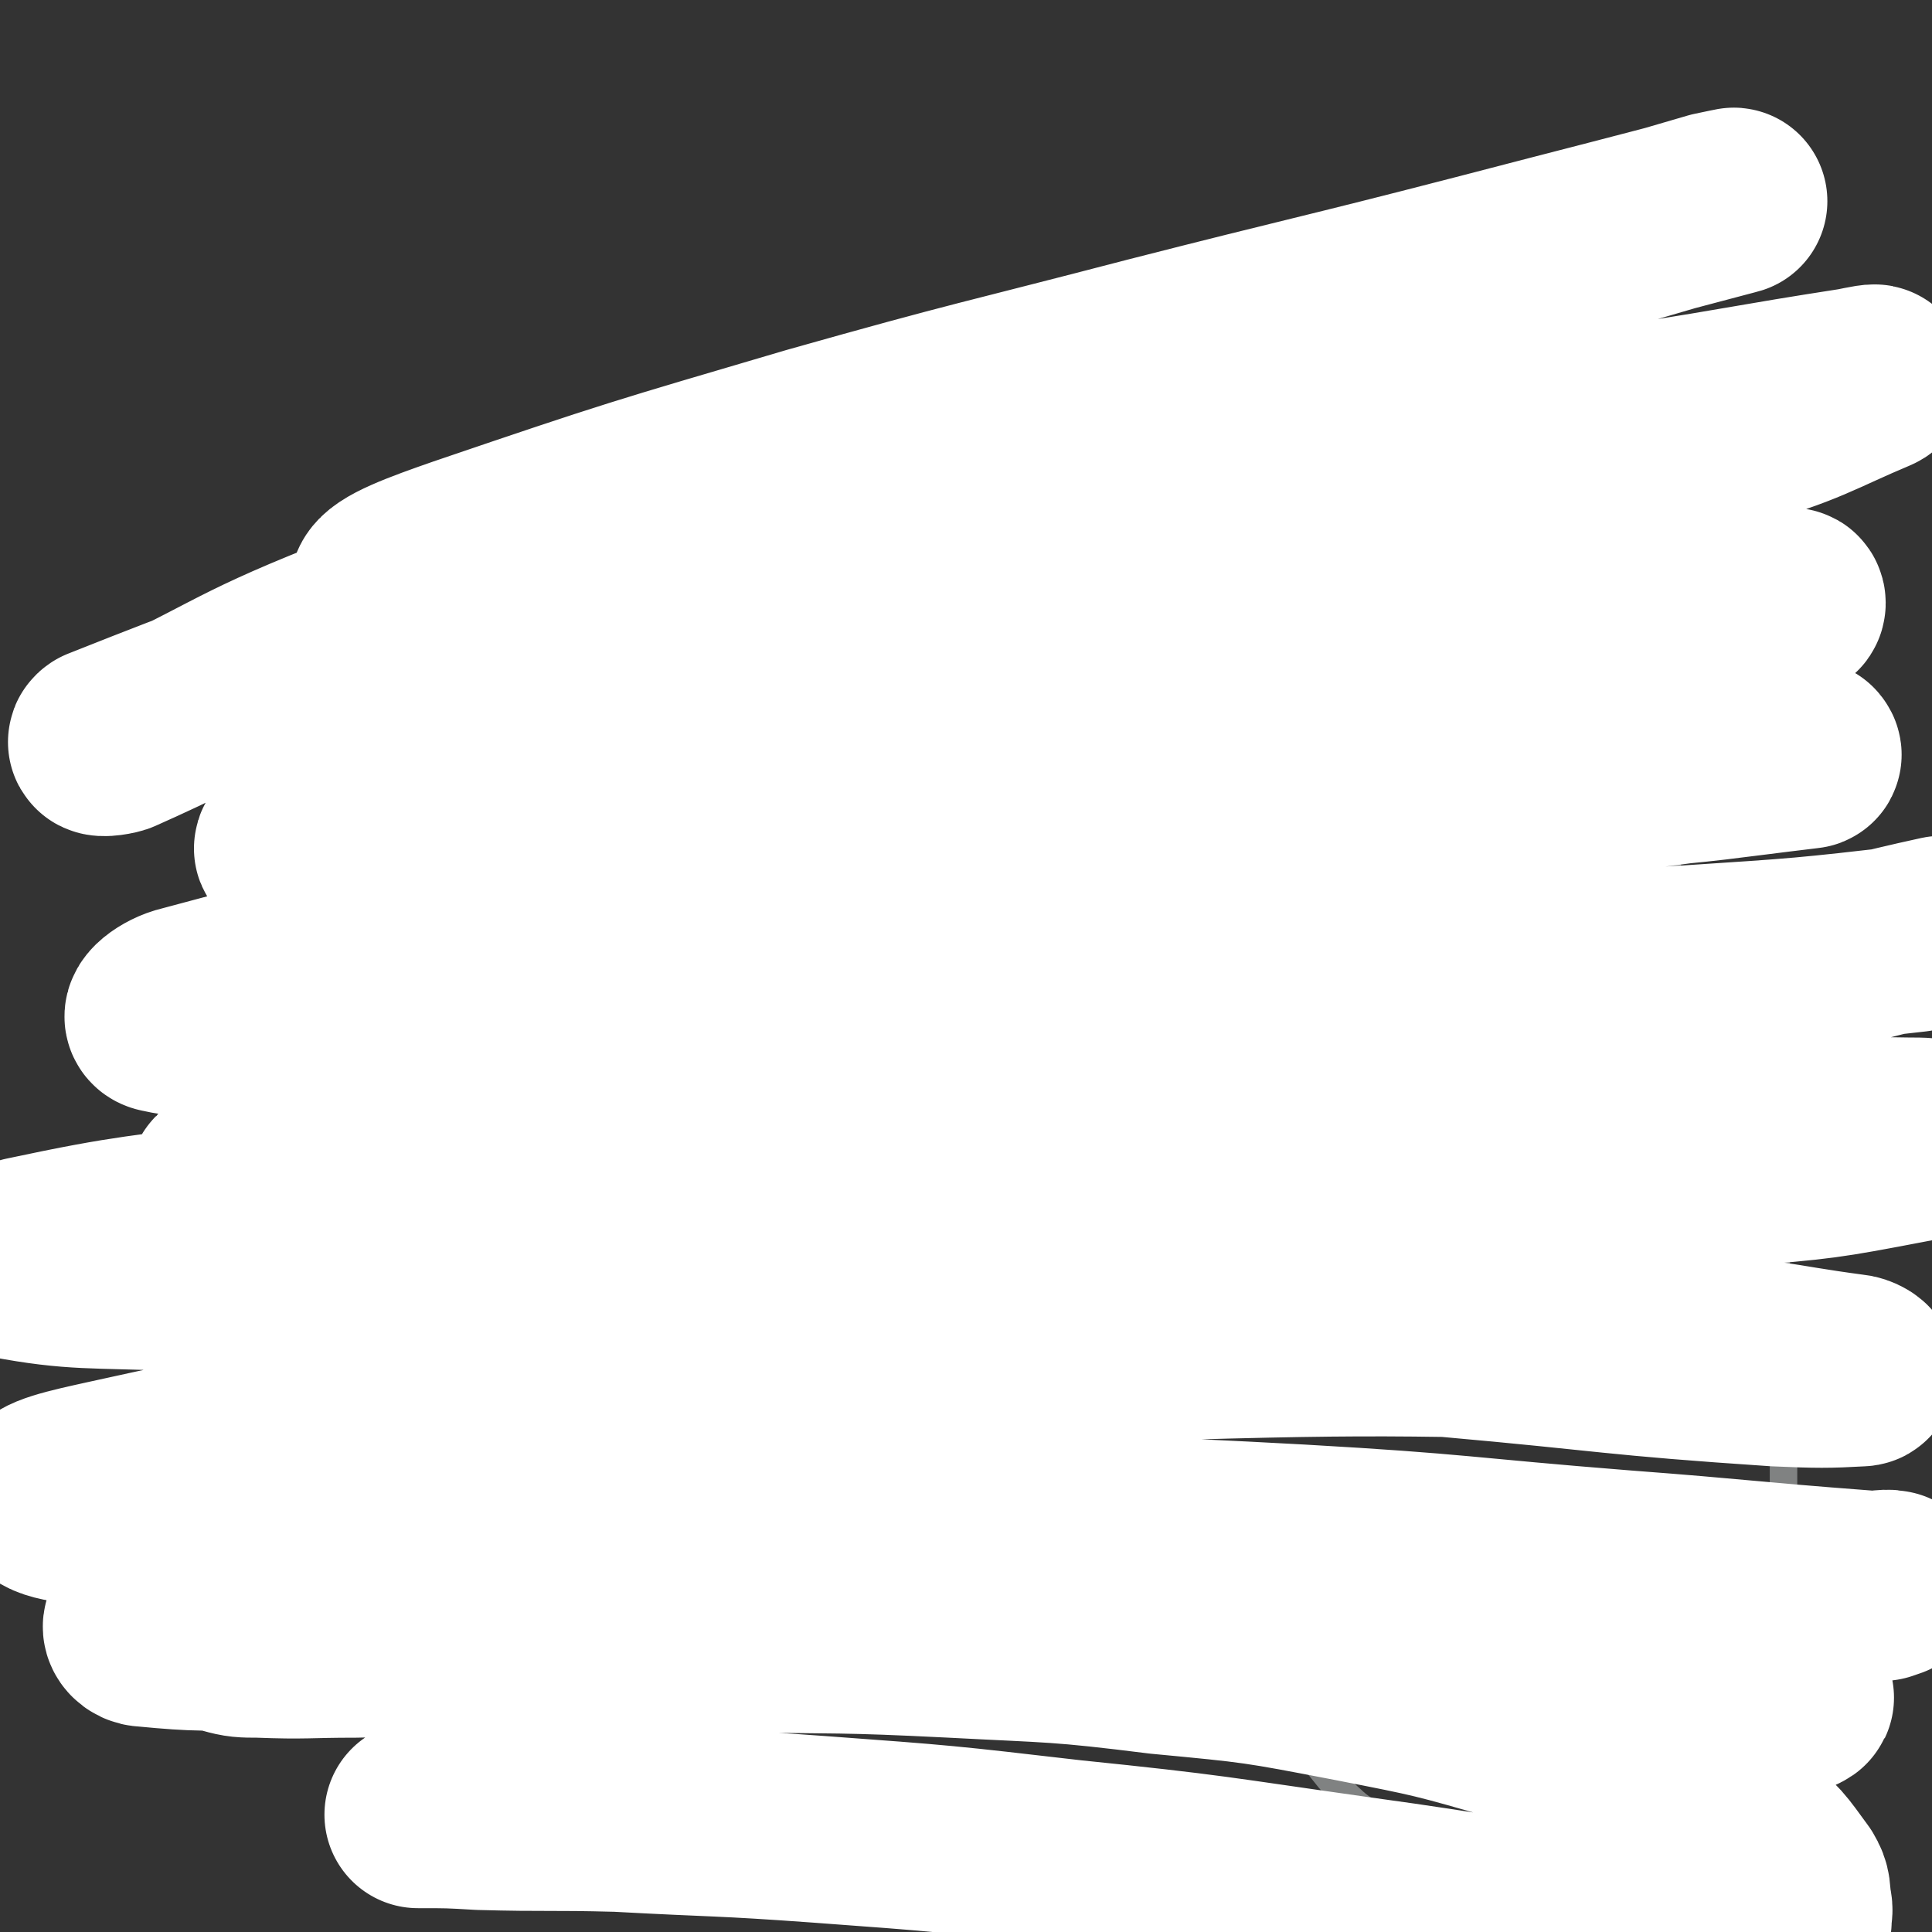 <svg viewBox='0 0 1054 1054' version='1.1' xmlns='http://www.w3.org/2000/svg' xmlns:xlink='http://www.w3.org/1999/xlink'><rect x="0" y="0" width="1054" height="1054" fill="#333333" stroke="none"/><g fill='none' stroke='#81592F' stroke-width='31' stroke-linecap='round' stroke-linejoin='round'><path d='M441,533c0,0 0,0 0,0 0,0 0,0 0,0 0,0 0,0 0,0 0,0 0,0 0,0 0,0 0,0 0,0 0,0 0,0 0,0 -10,2 -10,1 -19,3 -7,2 -7,2 -13,5 -9,5 -8,6 -17,12 -8,6 -8,6 -16,12 -9,5 -9,5 -18,11 -8,5 -8,5 -15,12 -6,5 -6,5 -12,11 -5,4 -5,5 -10,10 -4,4 -5,4 -9,9 -5,5 -5,5 -9,10 -5,6 -4,6 -9,12 -5,6 -5,6 -10,12 -4,5 -4,5 -8,10 -5,6 -5,6 -9,11 -4,5 -4,5 -8,11 -4,5 -4,5 -7,10 -3,5 -3,5 -5,10 -3,4 -3,4 -4,8 -2,5 -3,5 -4,11 -2,5 -2,6 -3,11 -2,6 -2,6 -4,12 -1,6 -1,6 -1,11 -1,5 -1,5 -1,10 0,5 -1,5 -1,10 0,3 1,3 1,5 1,4 1,4 1,7 1,5 1,5 2,9 2,4 3,3 4,7 2,3 1,4 3,6 2,3 3,3 5,5 4,3 4,4 7,6 4,3 4,3 8,4 5,2 5,2 10,3 5,1 5,1 11,2 5,1 5,1 10,2 6,1 6,1 12,1 7,1 7,1 14,1 7,0 7,0 15,0 7,0 7,-1 15,-1 7,0 7,0 13,-1 7,-1 7,-1 13,-2 6,-2 6,-2 12,-4 7,-3 7,-3 13,-7 7,-3 7,-2 13,-6 6,-3 6,-3 12,-7 6,-3 6,-3 12,-7 5,-3 5,-3 9,-7 5,-4 6,-3 10,-8 5,-4 5,-5 10,-10 5,-6 6,-5 11,-11 5,-6 4,-7 8,-13 6,-8 7,-7 13,-14 5,-7 5,-8 10,-15 6,-7 7,-7 12,-14 5,-7 5,-8 10,-15 4,-7 4,-7 7,-15 3,-5 4,-5 6,-11 3,-7 2,-7 4,-13 2,-6 2,-6 3,-11 1,-5 2,-5 3,-11 1,-5 0,-5 0,-10 0,-3 0,-3 0,-6 0,-3 0,-3 -2,-6 -2,-5 -2,-5 -5,-9 -4,-5 -4,-5 -9,-10 -4,-5 -4,-5 -9,-10 -4,-4 -4,-4 -9,-8 -5,-4 -5,-4 -11,-8 -5,-3 -5,-3 -10,-6 -6,-4 -6,-4 -12,-7 -6,-2 -6,-2 -12,-4 -6,-2 -6,-2 -13,-4 -7,-1 -7,-1 -14,-2 -7,-2 -6,-2 -13,-2 -6,-1 -6,0 -12,0 -5,0 -5,0 -9,0 -4,0 -4,0 -8,1 -5,1 -5,1 -10,3 -6,3 -6,3 -12,6 -6,4 -7,4 -13,7 -6,5 -6,5 -13,9 -6,5 -5,5 -11,10 -7,6 -7,5 -13,11 -6,6 -6,6 -13,12 -6,5 -6,5 -12,10 -7,6 -7,6 -13,11 -7,6 -7,6 -13,13 -6,6 -6,6 -12,12 -6,7 -6,7 -12,14 -6,7 -6,7 -12,14 -6,6 -6,6 -11,14 -6,7 -6,7 -12,15 -5,9 -6,9 -11,18 -6,10 -5,10 -11,21 -5,9 -5,9 -9,18 -4,8 -3,8 -6,16 -3,8 -4,7 -6,15 -2,6 -1,6 -1,13 -1,6 0,6 0,12 0,2 0,2 0,4 1,3 1,4 2,7 2,4 3,4 6,8 2,3 2,3 5,6 4,4 4,4 7,7 5,4 5,4 10,6 6,3 6,3 12,5 7,3 7,3 14,5 7,2 7,3 14,5 8,2 8,2 16,4 7,1 7,1 15,3 5,1 5,0 11,1 6,1 6,1 13,1 7,1 7,1 14,1 7,0 7,0 15,0 7,0 7,0 15,-1 7,-1 7,-1 14,-2 8,-1 8,0 15,-2 7,-2 7,-2 14,-4 7,-2 7,-3 14,-5 7,-3 7,-3 14,-5 7,-3 7,-3 14,-6 6,-3 5,-3 11,-7 6,-4 6,-4 12,-8 5,-5 5,-5 11,-10 5,-4 4,-4 9,-8 5,-4 5,-4 9,-8 4,-4 4,-4 9,-8 4,-4 4,-3 9,-8 4,-4 3,-4 7,-8 4,-5 5,-5 8,-9 3,-4 3,-5 6,-9 3,-5 4,-5 7,-10 3,-5 3,-5 6,-11 3,-5 2,-6 5,-11 2,-6 2,-6 5,-12 2,-6 2,-6 4,-12 2,-7 3,-6 5,-13 2,-8 2,-8 2,-15 1,-7 1,-7 1,-14 0,-6 0,-6 0,-12 0,-6 0,-6 -1,-12 0,-5 0,-5 -2,-11 -1,-6 -1,-6 -4,-12 -4,-6 -4,-7 -9,-12 -7,-6 -7,-7 -14,-12 -8,-4 -8,-4 -16,-7 -10,-5 -9,-6 -20,-8 -14,-4 -14,-3 -28,-4 -19,0 -20,-1 -38,2 -20,3 -20,4 -39,10 -18,5 -18,5 -36,12 -14,6 -14,6 -27,13 -11,6 -12,6 -22,14 -10,7 -9,8 -18,16 -9,9 -9,9 -18,17 -8,7 -8,7 -16,14 -7,7 -7,7 -14,15 -6,7 -6,7 -11,15 -5,8 -5,8 -10,16 -4,8 -4,8 -8,16 -3,7 -3,7 -6,14 -2,5 -2,5 -4,11 -2,6 -2,6 -4,11 -1,6 -1,6 -2,12 0,5 0,5 0,10 0,3 0,3 0,5 0,3 1,3 1,7 1,4 1,4 2,9 2,5 2,5 5,10 2,4 2,4 5,8 3,4 3,5 7,8 4,3 4,3 9,6 5,2 5,2 11,3 8,2 8,2 16,3 10,1 10,2 20,2 11,0 11,0 23,-1 15,-2 15,-1 30,-4 16,-3 17,-3 32,-8 15,-5 15,-5 30,-12 15,-6 15,-7 30,-14 15,-7 15,-7 29,-15 11,-6 11,-7 22,-14 9,-6 9,-6 17,-12 7,-5 7,-5 13,-10 4,-4 4,-4 8,-8 4,-4 4,-5 7,-9 2,-4 2,-4 4,-8 1,-4 0,-5 0,-9 0,-4 1,-4 1,-8 0,0 0,1 0,1 0,-2 0,-3 0,-5 -1,-4 -1,-4 -2,-7 -2,-4 -2,-4 -4,-8 -2,-5 -1,-5 -3,-10 -2,-5 -2,-5 -4,-10 -2,-5 -3,-5 -4,-10 -2,-4 -1,-4 -2,-9 -1,-4 -2,-3 -3,-7 -2,-4 -2,-4 -3,-8 -1,-3 -1,-4 -2,-7 -1,-2 -1,-2 -2,-4 -1,-2 -1,-2 -3,-4 -1,-2 -1,-2 -3,-4 -2,-2 -3,-1 -6,-3 -3,-1 -3,-1 -7,-2 '/></g>
<g fill='none' stroke='#81592F' stroke-width='102' stroke-linecap='round' stroke-linejoin='round'><path d='M466,645c0,0 0,0 0,0 0,0 0,0 0,0 0,0 0,0 0,0 0,0 0,0 0,0 0,0 0,0 0,0 -3,-2 -3,-3 -7,-4 -7,-3 -8,-5 -16,-5 -12,0 -13,1 -25,5 -27,9 -27,9 -52,21 -23,10 -22,10 -44,22 -15,8 -15,9 -30,17 -9,5 -9,5 -17,11 -11,6 -11,6 -20,14 -8,7 -8,7 -15,15 -5,6 -5,6 -9,13 -4,6 -4,6 -7,13 -2,6 -2,6 -3,13 -1,4 0,4 0,8 0,4 0,4 2,8 2,5 2,6 4,10 4,5 4,5 8,9 4,5 4,5 9,9 5,4 5,3 11,6 6,3 7,2 13,4 7,2 7,3 15,4 6,0 7,0 14,0 8,0 8,0 17,0 10,-1 11,0 21,-2 10,-3 10,-3 20,-7 10,-4 10,-4 18,-10 9,-5 8,-6 15,-12 8,-6 8,-5 16,-11 7,-6 8,-6 15,-13 5,-6 5,-6 10,-13 5,-6 5,-6 10,-13 4,-7 4,-7 7,-14 3,-8 3,-8 6,-15 3,-7 3,-7 5,-14 2,-6 2,-6 4,-13 1,-7 1,-7 2,-14 0,-7 0,-7 0,-14 0,-6 0,-6 0,-12 0,-7 0,-7 0,-13 0,-6 0,-6 0,-12 0,-3 0,-3 0,-6 0,-3 0,-3 -1,-6 -1,-4 -1,-4 -3,-7 -2,-4 -2,-4 -5,-8 -3,-4 -2,-5 -6,-8 -4,-3 -5,-2 -10,-5 -4,-2 -4,-3 -9,-5 -4,-1 -4,-1 -8,-1 -5,-1 -5,-1 -10,-1 -4,0 -4,0 -7,1 -5,2 -5,2 -10,4 -5,3 -5,3 -10,6 -7,6 -7,5 -14,11 -8,8 -8,8 -15,16 -9,10 -8,11 -16,21 -7,11 -7,11 -13,22 -6,11 -6,11 -11,22 -5,10 -5,10 -9,21 -5,12 -4,12 -8,23 -4,11 -4,11 -7,22 -3,8 -3,8 -4,17 -2,8 -2,8 -3,17 0,5 0,5 0,10 0,3 0,3 2,6 1,4 1,4 3,7 3,4 3,3 6,6 3,3 3,4 6,6 4,3 4,2 9,4 6,2 6,3 13,4 8,1 8,0 15,0 9,0 9,1 17,0 10,-2 10,-2 20,-6 10,-3 10,-3 18,-8 11,-5 10,-5 20,-12 9,-6 10,-5 19,-12 7,-6 6,-6 13,-13 5,-5 5,-5 10,-12 4,-6 4,-6 7,-13 2,-6 2,-6 4,-12 1,-6 1,-6 2,-13 1,-6 1,-6 1,-13 0,-5 0,-5 0,-11 0,-3 0,-3 0,-6 0,-4 -1,-4 -1,-7 -1,-6 -1,-6 -2,-12 -1,-8 -1,-8 -2,-16 -1,-7 0,-7 -2,-15 0,-6 0,-6 -1,-13 -1,-6 -1,-6 -2,-11 -1,-5 -1,-5 -2,-10 -1,-2 -1,-3 -2,-5 -2,-2 -1,-3 -3,-5 -2,-1 -2,-1 -4,-2 -2,-1 -2,-1 -4,-1 -3,0 -3,-1 -5,0 -4,1 -4,1 -8,3 -7,3 -7,2 -13,6 -8,5 -8,5 -15,11 -9,9 -9,10 -17,20 -9,11 -9,11 -18,22 -8,12 -9,12 -16,25 -8,12 -8,13 -14,26 -6,13 -6,13 -11,27 -4,11 -4,11 -7,22 -2,9 -2,9 -4,18 -1,8 -1,8 -1,15 0,6 0,7 1,13 0,4 0,4 2,8 2,3 2,4 5,5 2,1 2,-1 3,-1 4,-1 5,0 9,-1 7,-4 7,-5 14,-10 8,-5 9,-5 16,-11 8,-6 8,-7 16,-14 11,-10 11,-10 21,-21 12,-14 12,-14 24,-28 10,-12 10,-13 20,-25 7,-9 8,-9 14,-18 5,-7 4,-7 8,-14 3,-5 3,-5 6,-10 2,-4 2,-4 3,-8 1,-3 1,-3 2,-6 1,-2 0,-2 1,-5 0,-1 0,-1 0,-2 0,0 0,0 0,-1 0,0 0,0 0,0 0,0 0,-1 0,-1 0,-1 1,-1 1,-2 0,0 0,0 1,-1 0,0 0,0 2,-1 0,0 1,0 1,0 1,-1 1,-1 1,-1 1,0 1,0 2,0 1,0 1,0 2,0 1,0 1,0 2,0 1,0 2,0 2,1 1,1 1,2 2,3 1,2 2,2 2,4 1,3 1,3 1,6 0,3 0,3 0,6 0,5 0,5 -1,9 -2,7 -1,7 -4,13 -5,11 -4,11 -10,21 -17,23 -18,22 -36,44 -20,24 -21,24 -41,47 -10,12 -10,11 -20,23 '/></g>
<g fill='none' stroke='#808282' stroke-width='15' stroke-linecap='round' stroke-linejoin='round'><path d='M357,658c0,0 0,0 0,0 0,0 0,0 0,0 0,0 0,0 0,0 0,0 0,0 0,0 0,0 0,0 0,0 0,0 0,0 0,0 '/><path d='M361,626c0,0 0,0 0,0 0,0 0,0 0,0 0,0 0,0 0,0 0,0 0,0 0,0 0,0 0,0 0,0 0,0 0,0 0,0 0,0 0,0 0,0 0,0 0,0 0,0 1,11 1,11 2,23 0,7 0,7 0,15 0,9 0,9 0,19 -1,13 -1,13 -2,27 -1,14 0,14 -2,28 -2,14 -3,14 -6,28 -3,12 -3,12 -6,24 -3,9 -2,9 -6,19 -2,7 -2,7 -6,13 -2,6 -2,6 -6,11 -2,4 -3,4 -5,8 -3,4 -3,4 -5,7 -2,3 -2,2 -4,4 -2,2 -2,2 -3,4 -1,1 -1,1 -1,2 0,0 0,0 0,0 0,0 0,0 0,0 0,0 0,0 0,0 0,0 0,0 0,0 0,0 0,0 0,0 0,0 0,0 0,0 0,0 0,0 0,0 1,0 1,0 1,0 1,0 1,-1 1,-1 1,-1 0,-1 1,-2 1,-2 2,-1 3,-3 2,-3 2,-3 3,-6 2,-5 2,-5 4,-9 2,-5 2,-5 4,-11 2,-6 2,-6 5,-11 2,-6 2,-6 5,-12 2,-6 2,-6 5,-13 3,-7 3,-7 6,-15 4,-9 4,-9 8,-18 4,-10 3,-10 7,-19 4,-8 4,-8 8,-16 4,-7 5,-7 9,-14 3,-6 3,-6 7,-12 3,-4 3,-4 5,-8 3,-4 3,-4 5,-8 1,-1 1,-1 1,-3 1,-1 1,-1 1,-2 0,-1 0,-1 0,-1 0,-1 0,-1 0,-1 0,0 0,0 0,0 0,0 0,0 0,-1 0,-1 0,-1 0,-2 0,-2 0,-2 0,-3 0,-2 0,-2 0,-5 0,-3 0,-3 1,-7 0,-4 0,-4 1,-8 1,-5 1,-5 2,-9 1,-6 1,-6 2,-12 1,-7 0,-7 1,-14 0,-2 0,-2 0,-3 '/><path d='M497,676c0,0 0,0 0,0 0,0 0,0 0,0 0,0 0,0 0,0 0,0 0,0 0,0 0,0 0,0 0,0 -10,8 -10,7 -19,15 -13,11 -12,12 -24,23 -15,14 -15,14 -29,29 -12,11 -12,11 -24,22 -10,10 -10,10 -20,20 -9,8 -9,8 -18,16 -7,6 -6,7 -14,12 -4,3 -4,3 -9,5 -4,1 -4,1 -8,1 -2,0 -2,0 -3,0 -1,0 0,-1 0,-1 -1,-1 -2,-1 -3,-2 -2,-2 -2,-2 -4,-4 -3,-2 -3,-2 -5,-4 -3,-3 -3,-3 -6,-5 -4,-2 -4,-2 -8,-4 -5,-2 -5,-2 -10,-4 -5,-2 -5,-1 -11,-3 -6,-1 -6,-1 -12,-2 -5,-1 -5,0 -10,-1 -3,0 -3,0 -7,-1 -3,-1 -3,-1 -6,-2 -1,0 -1,0 -3,-1 0,0 -1,0 -1,0 0,-1 1,-1 1,-1 2,-1 1,-2 3,-2 4,-3 5,-2 10,-4 6,-1 6,-1 13,-2 8,-2 8,-3 17,-4 12,-3 12,-2 23,-4 15,-3 15,-3 29,-5 14,-2 14,-2 27,-4 12,-2 12,-3 25,-5 11,-2 11,-2 22,-5 5,-1 4,-1 9,-3 '/><path d='M486,568c0,0 0,0 0,0 0,0 0,0 0,0 0,0 0,0 0,0 0,0 0,0 0,0 0,0 0,0 0,0 0,0 0,0 0,0 0,0 0,0 0,0 -5,6 -5,6 -10,12 -4,5 -5,5 -8,10 -4,7 -4,7 -7,15 -4,8 -4,8 -7,17 -3,9 -3,9 -5,19 -3,9 -3,9 -4,18 -2,8 -2,9 -3,17 -1,9 -1,9 -1,18 0,9 0,9 0,17 0,8 0,8 0,15 0,7 0,7 0,14 0,6 0,6 0,11 0,4 0,4 0,8 0,6 0,6 -1,13 -2,8 -2,8 -5,17 -2,8 -2,8 -7,15 -4,8 -5,8 -11,15 -6,7 -6,7 -12,13 -6,7 -6,7 -12,13 -5,5 -5,6 -10,11 -3,3 -3,3 -7,6 0,0 0,0 -1,1 '/><path d='M460,594c0,0 0,0 0,0 0,0 0,0 0,0 0,0 0,0 0,0 0,0 0,0 0,0 0,0 0,0 0,0 -6,-1 -6,-2 -12,-2 -9,0 -9,0 -17,3 -11,2 -11,3 -21,7 -12,6 -12,5 -24,12 -15,9 -15,9 -29,20 -13,10 -13,11 -26,22 -12,10 -12,10 -23,20 -11,10 -11,10 -22,20 -10,8 -11,8 -21,17 -7,6 -7,7 -14,14 -5,6 -6,6 -11,11 -3,4 -3,4 -6,7 -2,3 -2,3 -4,6 0,2 0,2 0,4 0,0 0,0 0,1 0,1 0,1 0,1 1,1 1,0 2,1 2,2 2,2 4,4 2,2 2,2 4,4 2,3 3,2 5,5 2,3 3,3 5,6 2,2 2,3 3,6 1,2 0,2 1,5 0,4 0,4 0,7 0,5 0,5 0,10 0,6 0,6 -1,12 -1,6 -1,6 -3,13 -1,6 -1,6 -2,11 -1,5 -2,5 -4,10 -1,4 0,4 -1,8 -2,3 -2,3 -3,5 -1,1 -1,0 -2,0 '/><path d='M268,746c0,0 0,0 0,0 0,0 0,0 0,0 0,0 0,0 0,0 0,0 0,0 0,0 0,0 0,0 0,0 0,0 0,0 0,0 0,-7 -1,-8 0,-15 1,-5 2,-5 5,-10 4,-8 4,-8 8,-15 5,-12 5,-12 11,-23 6,-13 6,-13 13,-27 7,-11 6,-11 13,-23 5,-9 6,-9 12,-18 5,-9 4,-9 10,-17 3,-7 3,-7 7,-13 3,-4 4,-4 6,-8 2,-2 2,-2 3,-4 0,-2 0,-2 1,-3 0,0 0,0 0,0 0,0 0,0 -1,0 -1,0 -1,0 -2,1 -1,0 0,1 -2,2 -1,1 -1,0 -2,1 -2,1 -2,1 -2,2 -1,1 0,1 0,2 0,1 0,1 0,1 3,2 3,2 7,2 6,1 6,0 13,0 12,0 12,0 24,-1 13,-1 13,-1 27,-2 13,-1 13,-1 26,-1 12,0 12,0 23,1 13,1 13,1 25,3 10,1 10,2 20,3 9,1 9,1 18,2 8,1 8,1 17,2 7,0 7,0 14,0 0,0 0,0 1,0 '/><path d='M547,634c0,0 0,0 0,0 0,0 0,0 0,0 0,0 0,0 0,0 0,0 0,0 0,0 -2,4 -2,4 -3,8 -3,6 -3,6 -5,11 -4,8 -4,8 -7,16 -5,9 -5,9 -9,18 -6,12 -6,12 -12,23 -6,12 -6,13 -13,24 -7,12 -7,11 -14,23 -6,9 -6,9 -11,19 -6,9 -5,9 -11,19 -3,8 -4,8 -7,15 -4,8 -4,8 -7,16 -2,7 -2,7 -3,14 -2,7 -1,8 -2,15 '/><path d='M510,223c0,0 0,0 0,0 0,0 0,0 0,0 0,0 0,0 0,0 0,0 0,0 0,0 0,0 0,0 0,0 0,0 0,0 0,0 0,0 0,0 0,0 0,0 0,0 0,0 0,5 -1,5 -1,11 0,6 1,6 1,12 1,6 1,6 3,12 2,8 2,8 5,15 3,8 3,8 7,16 4,8 4,8 8,16 4,8 4,8 8,15 3,6 3,6 7,12 2,5 2,5 4,10 1,2 1,2 2,5 1,1 1,1 1,2 0,1 1,1 1,2 0,0 0,0 0,0 0,0 -1,0 -1,0 0,0 0,0 0,0 0,0 -1,0 -1,-1 -1,-1 -1,-2 -2,-3 -2,-2 -2,-2 -4,-4 -2,-3 -2,-3 -4,-7 -2,-3 -2,-3 -5,-7 -2,-4 -2,-4 -5,-8 -2,-5 -2,-5 -5,-10 -2,-5 -2,-5 -4,-10 -2,-5 -2,-5 -3,-10 -2,-4 -2,-4 -3,-9 -1,-4 -1,-4 -2,-8 -1,-3 -1,-3 -1,-6 0,-3 0,-3 0,-6 0,-3 0,-3 0,-6 0,-2 0,-2 0,-4 0,-3 0,-3 1,-5 1,-2 0,-2 1,-4 1,-1 1,-1 2,-1 2,-1 2,-2 4,-2 1,-1 1,-1 3,-1 2,0 2,-1 5,0 4,1 4,2 8,5 6,3 6,3 11,7 7,5 7,5 13,11 6,5 5,6 11,11 6,5 6,5 11,10 4,4 4,4 8,8 3,3 3,3 7,6 3,2 3,2 6,4 2,1 2,2 4,3 2,1 2,1 4,2 0,0 0,0 0,0 0,0 1,0 1,0 0,0 0,0 1,0 1,0 1,0 2,0 0,0 0,-1 1,-2 0,-1 0,-1 1,-3 1,-2 1,-2 2,-5 0,-2 0,-3 0,-5 1,-4 0,-4 1,-8 1,-4 2,-4 2,-8 1,-5 0,-5 1,-11 2,-7 2,-7 4,-14 1,-8 1,-8 2,-15 1,-6 1,-6 2,-12 1,-5 1,-5 3,-10 2,-4 2,-4 4,-7 1,-3 1,-3 3,-5 0,-2 1,-2 2,-3 1,-1 1,-1 3,-2 1,-1 1,-1 2,-2 3,-1 3,-1 5,-2 3,-1 3,-1 6,-1 5,0 5,0 9,0 5,0 5,0 10,1 6,1 6,1 12,3 6,2 7,1 13,4 6,3 5,4 10,9 5,4 6,4 10,8 5,5 5,5 9,10 4,5 4,5 8,10 4,5 3,5 7,10 3,5 3,5 6,10 3,4 3,4 5,8 2,4 2,4 4,8 2,4 1,4 3,7 1,3 1,3 3,6 1,3 2,2 3,5 1,2 1,2 2,4 1,1 1,1 2,3 1,1 1,1 2,3 0,1 0,1 0,2 0,0 0,0 0,0 0,0 0,0 0,0 0,0 0,0 0,0 0,0 0,0 0,0 0,0 0,0 0,1 0,0 0,0 0,1 0,0 0,0 0,0 '/><path d='M596,351c0,0 0,0 0,0 0,0 0,0 0,0 0,0 0,0 0,0 0,0 0,0 0,0 10,-4 10,-5 21,-9 6,-2 6,-1 13,-3 8,-3 8,-3 16,-5 9,-3 9,-3 19,-6 9,-3 9,-3 18,-5 9,-2 9,-2 18,-4 7,-1 7,-2 15,-3 6,0 6,0 12,0 5,0 5,0 10,0 5,0 5,-1 9,0 4,1 4,1 8,2 2,1 2,0 3,1 2,1 2,1 3,2 2,2 2,2 4,3 2,2 2,2 4,3 3,2 3,3 5,5 3,3 3,3 5,5 2,2 3,2 5,4 2,2 2,3 4,5 2,2 2,2 4,4 2,2 2,2 4,4 1,2 1,2 3,4 1,1 2,1 3,3 1,1 1,2 2,3 1,3 1,3 1,5 0,3 0,3 -1,6 -1,5 -1,6 -3,11 -3,9 -3,9 -7,18 -4,9 -4,9 -8,17 -5,8 -6,8 -12,16 -6,8 -5,8 -11,16 -6,8 -6,9 -13,16 -6,6 -7,6 -14,12 -7,6 -7,6 -14,12 -6,4 -6,4 -12,8 -8,4 -8,4 -16,7 -7,2 -7,2 -14,3 -7,1 -7,1 -14,1 -4,0 -5,0 -9,-1 -7,-2 -7,-1 -13,-4 -8,-3 -8,-4 -16,-8 -7,-4 -7,-5 -15,-10 -7,-5 -7,-5 -14,-10 -8,-7 -8,-7 -15,-14 -7,-7 -7,-7 -14,-15 -7,-8 -7,-8 -12,-16 -5,-7 -4,-8 -8,-15 -3,-7 -3,-7 -5,-13 -2,-4 -2,-4 -3,-8 -1,-3 -2,-3 -2,-6 -1,-1 0,-1 0,-2 0,-1 0,-1 0,-1 0,0 0,0 0,0 '/><path d='M529,318c0,0 0,0 0,0 0,0 0,0 0,0 0,0 0,0 0,0 0,0 0,0 0,0 0,0 0,0 0,0 0,0 0,0 0,0 1,9 1,9 3,17 1,6 1,6 3,11 2,9 2,9 5,17 3,12 3,13 7,24 4,13 4,13 10,25 6,13 6,13 14,26 6,12 6,12 13,24 6,8 6,8 13,15 6,5 6,4 13,9 0,0 0,0 0,0 '/><path d='M579,402c0,0 0,0 0,0 0,0 0,0 0,0 0,0 0,0 0,0 0,0 0,0 0,0 0,0 0,0 0,0 0,0 0,0 0,0 2,7 1,8 5,14 3,6 3,6 7,11 5,6 5,6 10,12 5,5 4,5 9,10 4,4 4,4 9,7 3,2 3,2 6,3 2,1 3,0 5,0 1,0 1,0 2,-2 2,-2 2,-2 3,-5 2,-4 2,-4 4,-9 2,-7 2,-7 3,-13 1,-7 1,-7 1,-13 0,-5 0,-5 0,-11 0,-4 0,-4 0,-8 0,-3 0,-3 0,-6 0,-1 0,-1 -1,-1 0,0 -1,0 -1,0 0,0 0,1 0,1 0,2 0,2 0,3 0,4 0,4 0,7 0,5 0,5 1,10 1,5 1,6 4,10 3,6 3,6 6,11 4,5 3,6 7,10 4,4 4,4 9,6 4,2 4,2 8,3 4,0 4,0 8,-1 4,0 5,0 8,-2 6,-3 6,-3 11,-7 5,-4 6,-4 10,-10 5,-6 5,-7 7,-13 3,-8 3,-8 5,-16 2,-7 2,-6 4,-14 1,-5 0,-5 0,-11 0,-4 0,-4 0,-7 0,-1 1,-1 1,-2 '/><path d='M716,251c0,0 0,0 0,0 0,0 0,0 0,0 0,0 0,0 0,0 0,0 0,0 0,0 8,5 8,5 15,10 9,6 9,6 18,13 13,10 14,9 26,21 13,12 13,13 25,25 15,15 16,14 30,30 17,19 17,19 32,40 14,18 13,19 24,39 10,17 10,17 19,35 8,16 7,16 14,32 5,14 5,14 10,28 4,10 3,10 6,20 5,14 5,14 9,27 4,13 4,13 7,26 3,12 3,12 6,24 2,11 2,11 4,22 2,7 2,7 4,15 1,5 0,5 1,10 0,3 0,3 1,6 1,2 1,2 1,4 1,1 1,1 1,3 0,0 0,0 0,1 0,0 0,0 0,0 0,1 0,1 0,1 0,1 0,1 0,1 0,0 0,0 0,0 0,1 0,1 0,2 0,1 0,1 0,1 0,1 0,1 0,1 0,1 0,1 0,2 0,1 0,1 0,2 0,1 0,1 0,2 0,1 0,1 0,2 0,1 1,1 1,3 0,2 1,2 1,4 0,1 0,1 0,3 0,2 1,1 1,3 0,3 0,3 0,5 0,3 1,3 1,5 0,4 0,4 0,7 0,4 0,4 0,8 0,5 0,5 0,10 0,5 0,5 0,11 0,4 0,4 0,9 0,4 0,4 0,9 0,6 0,6 0,12 0,7 0,7 0,14 0,8 0,8 0,15 0,7 0,7 0,14 0,7 0,7 0,14 0,6 0,6 0,12 0,4 0,4 0,8 0,5 1,5 0,9 -1,6 -2,6 -3,12 -1,7 -1,7 -3,13 -1,7 -2,7 -4,13 -2,6 -1,6 -3,13 -2,5 -2,5 -5,11 -2,6 -2,6 -4,11 -3,7 -3,7 -6,13 -3,7 -3,7 -6,13 -2,5 -2,5 -5,11 -2,4 -2,4 -5,9 -3,4 -3,4 -6,9 -4,5 -4,5 -8,11 -5,6 -5,6 -10,13 -5,7 -5,7 -11,13 -6,8 -6,8 -12,16 -5,8 -5,8 -9,15 -4,7 -4,7 -8,14 -4,6 -4,6 -8,12 -3,5 -3,5 -6,10 -4,4 -4,4 -7,8 -3,4 -3,4 -6,8 -3,4 -3,4 -5,8 -2,3 -1,3 -3,6 -1,2 -2,2 -3,4 -1,2 -1,2 -2,4 0,0 0,0 0,0 0,0 0,1 0,1 0,0 0,0 0,0 '/><path d='M579,475c0,0 0,0 0,0 0,0 0,0 0,0 -5,-2 -5,-2 -10,-3 -4,-1 -4,-1 -8,-2 0,0 0,0 -1,0 0,0 0,0 0,0 -2,7 -4,7 -4,14 0,13 2,13 5,26 5,21 6,21 12,43 6,22 7,21 14,44 6,21 5,21 12,43 5,17 7,17 12,34 5,14 5,15 9,29 4,19 3,19 8,38 5,18 5,18 10,35 6,20 6,20 12,40 6,17 6,17 11,33 6,17 6,17 12,34 5,13 5,13 12,26 5,12 5,12 11,23 6,9 6,9 13,18 5,7 5,7 11,14 5,6 5,7 11,12 8,7 8,8 16,13 8,6 8,6 17,10 8,4 8,5 17,7 9,3 10,3 19,4 10,2 10,2 21,2 11,0 11,0 23,-2 11,-1 11,0 21,-4 7,-2 7,-3 13,-7 '/></g>
<g fill='none' stroke='#FFFFFF' stroke-width='102' stroke-linecap='round' stroke-linejoin='round'><path d='M228,990c0,0 0,0 0,0 0,0 0,0 0,0 17,0 17,0 34,1 37,1 37,0 75,1 55,3 55,2 110,6 68,5 68,5 137,13 78,8 78,9 156,20 73,10 73,12 146,21 35,5 36,8 71,9 10,0 10,-2 18,-7 4,-2 4,-3 6,-6 0,-1 0,-1 0,-2 0,-3 1,-3 0,-7 -1,-7 0,-8 -3,-13 -11,-15 -11,-16 -26,-28 -20,-16 -21,-16 -45,-27 -38,-17 -38,-16 -78,-28 -45,-13 -45,-13 -91,-22 -52,-10 -52,-10 -105,-15 -56,-7 -57,-6 -114,-9 -60,-3 -60,-2 -121,-3 -58,0 -58,0 -116,1 -44,0 -44,1 -88,2 -27,0 -27,1 -53,0 -8,0 -10,0 -17,-2 -1,0 0,-2 2,-2 9,-2 9,-1 19,-2 59,-3 59,-4 119,-6 79,-2 79,-3 158,-1 82,2 82,2 163,8 136,11 136,13 272,25 40,4 40,4 80,7 22,2 22,2 44,3 0,0 2,-1 1,-1 -7,-2 -9,-2 -18,-4 -52,-13 -51,-15 -104,-25 -76,-15 -76,-15 -152,-24 -86,-11 -86,-11 -173,-16 -82,-5 -82,-5 -164,-5 -63,0 -63,1 -127,5 -48,4 -48,4 -95,11 -30,4 -31,4 -60,12 -8,1 -11,2 -14,6 -2,2 1,5 4,5 31,3 32,2 64,2 83,1 83,1 166,0 90,-2 90,-3 179,-6 88,-3 88,-3 176,-6 78,-3 78,-2 156,-5 88,-3 88,-3 175,-8 16,0 16,0 32,-2 3,-1 6,-2 5,-2 -4,-1 -7,1 -15,0 -66,-5 -66,-6 -132,-11 -88,-7 -88,-9 -176,-14 -92,-5 -92,-4 -184,-7 -88,-2 -88,-2 -176,-4 -142,-2 -143,2 -284,-3 -21,0 -40,-2 -42,-8 -2,-5 17,-9 35,-13 73,-16 73,-16 147,-27 93,-14 94,-13 187,-23 101,-11 101,-14 202,-18 162,-5 163,-4 325,0 46,1 46,4 91,10 3,0 8,3 5,3 -18,1 -23,1 -46,0 -90,-6 -89,-8 -179,-16 -95,-7 -95,-8 -190,-14 -95,-7 -95,-7 -190,-11 -156,-7 -157,-4 -313,-11 -46,-2 -56,0 -93,-7 -5,-1 4,-6 10,-8 61,-13 62,-11 124,-20 95,-13 95,-15 190,-24 104,-10 104,-10 208,-16 102,-5 102,-6 204,-7 151,-1 151,0 301,2 7,0 14,0 14,2 0,3 -6,7 -13,8 -47,9 -48,9 -96,13 -93,6 -93,6 -186,7 -103,2 -103,0 -206,0 -92,0 -92,0 -184,0 -115,1 -115,3 -230,1 -9,0 -24,-2 -17,-4 55,-16 69,-18 140,-31 102,-18 102,-16 205,-30 116,-16 116,-17 232,-29 108,-11 109,-2 216,-16 72,-10 74,-16 143,-31 1,0 -1,0 -3,1 -6,2 -5,3 -11,4 -61,7 -62,7 -123,11 -109,7 -109,5 -217,10 -106,4 -107,3 -213,8 -167,7 -167,8 -335,15 -34,1 -47,5 -69,0 -6,-1 4,-9 13,-11 89,-24 90,-23 182,-41 102,-21 101,-23 204,-38 107,-16 107,-13 214,-24 89,-9 89,-8 177,-17 54,-6 55,-8 108,-14 0,0 1,1 0,1 -50,6 -51,7 -101,11 -95,7 -95,6 -189,11 -89,6 -89,6 -178,11 -84,6 -84,6 -168,11 -93,5 -93,6 -186,9 -3,0 -10,-2 -6,-3 90,-24 96,-26 193,-47 90,-19 91,-18 182,-33 96,-15 96,-14 193,-25 126,-16 126,-15 251,-29 1,0 1,2 0,2 -37,11 -36,14 -74,20 -91,16 -92,13 -183,24 -87,10 -87,10 -174,19 -84,8 -84,8 -167,15 -63,6 -63,7 -127,11 -31,2 -50,4 -62,0 -6,-2 13,-8 27,-12 85,-25 85,-24 171,-46 96,-24 96,-25 192,-47 101,-23 101,-21 202,-42 81,-17 82,-14 162,-35 40,-11 47,-17 78,-30 4,-2 -5,0 -10,1 -58,9 -58,10 -116,19 -96,15 -96,15 -193,30 -97,14 -98,12 -195,27 -78,11 -78,13 -155,24 -53,8 -53,10 -106,15 -19,1 -39,3 -38,-2 2,-6 21,-13 44,-21 94,-32 95,-32 190,-60 92,-26 93,-25 185,-49 90,-23 90,-22 179,-45 69,-18 78,-20 138,-36 4,-1 -5,1 -10,2 -65,19 -65,19 -129,37 -100,29 -101,28 -200,58 -119,36 -119,37 -236,76 -91,30 -92,28 -182,63 -63,25 -61,30 -124,58 -3,1 -11,2 -8,0 38,-15 45,-18 90,-34 109,-40 110,-38 219,-78 47,-16 46,-17 93,-34 '/></g>
</svg>